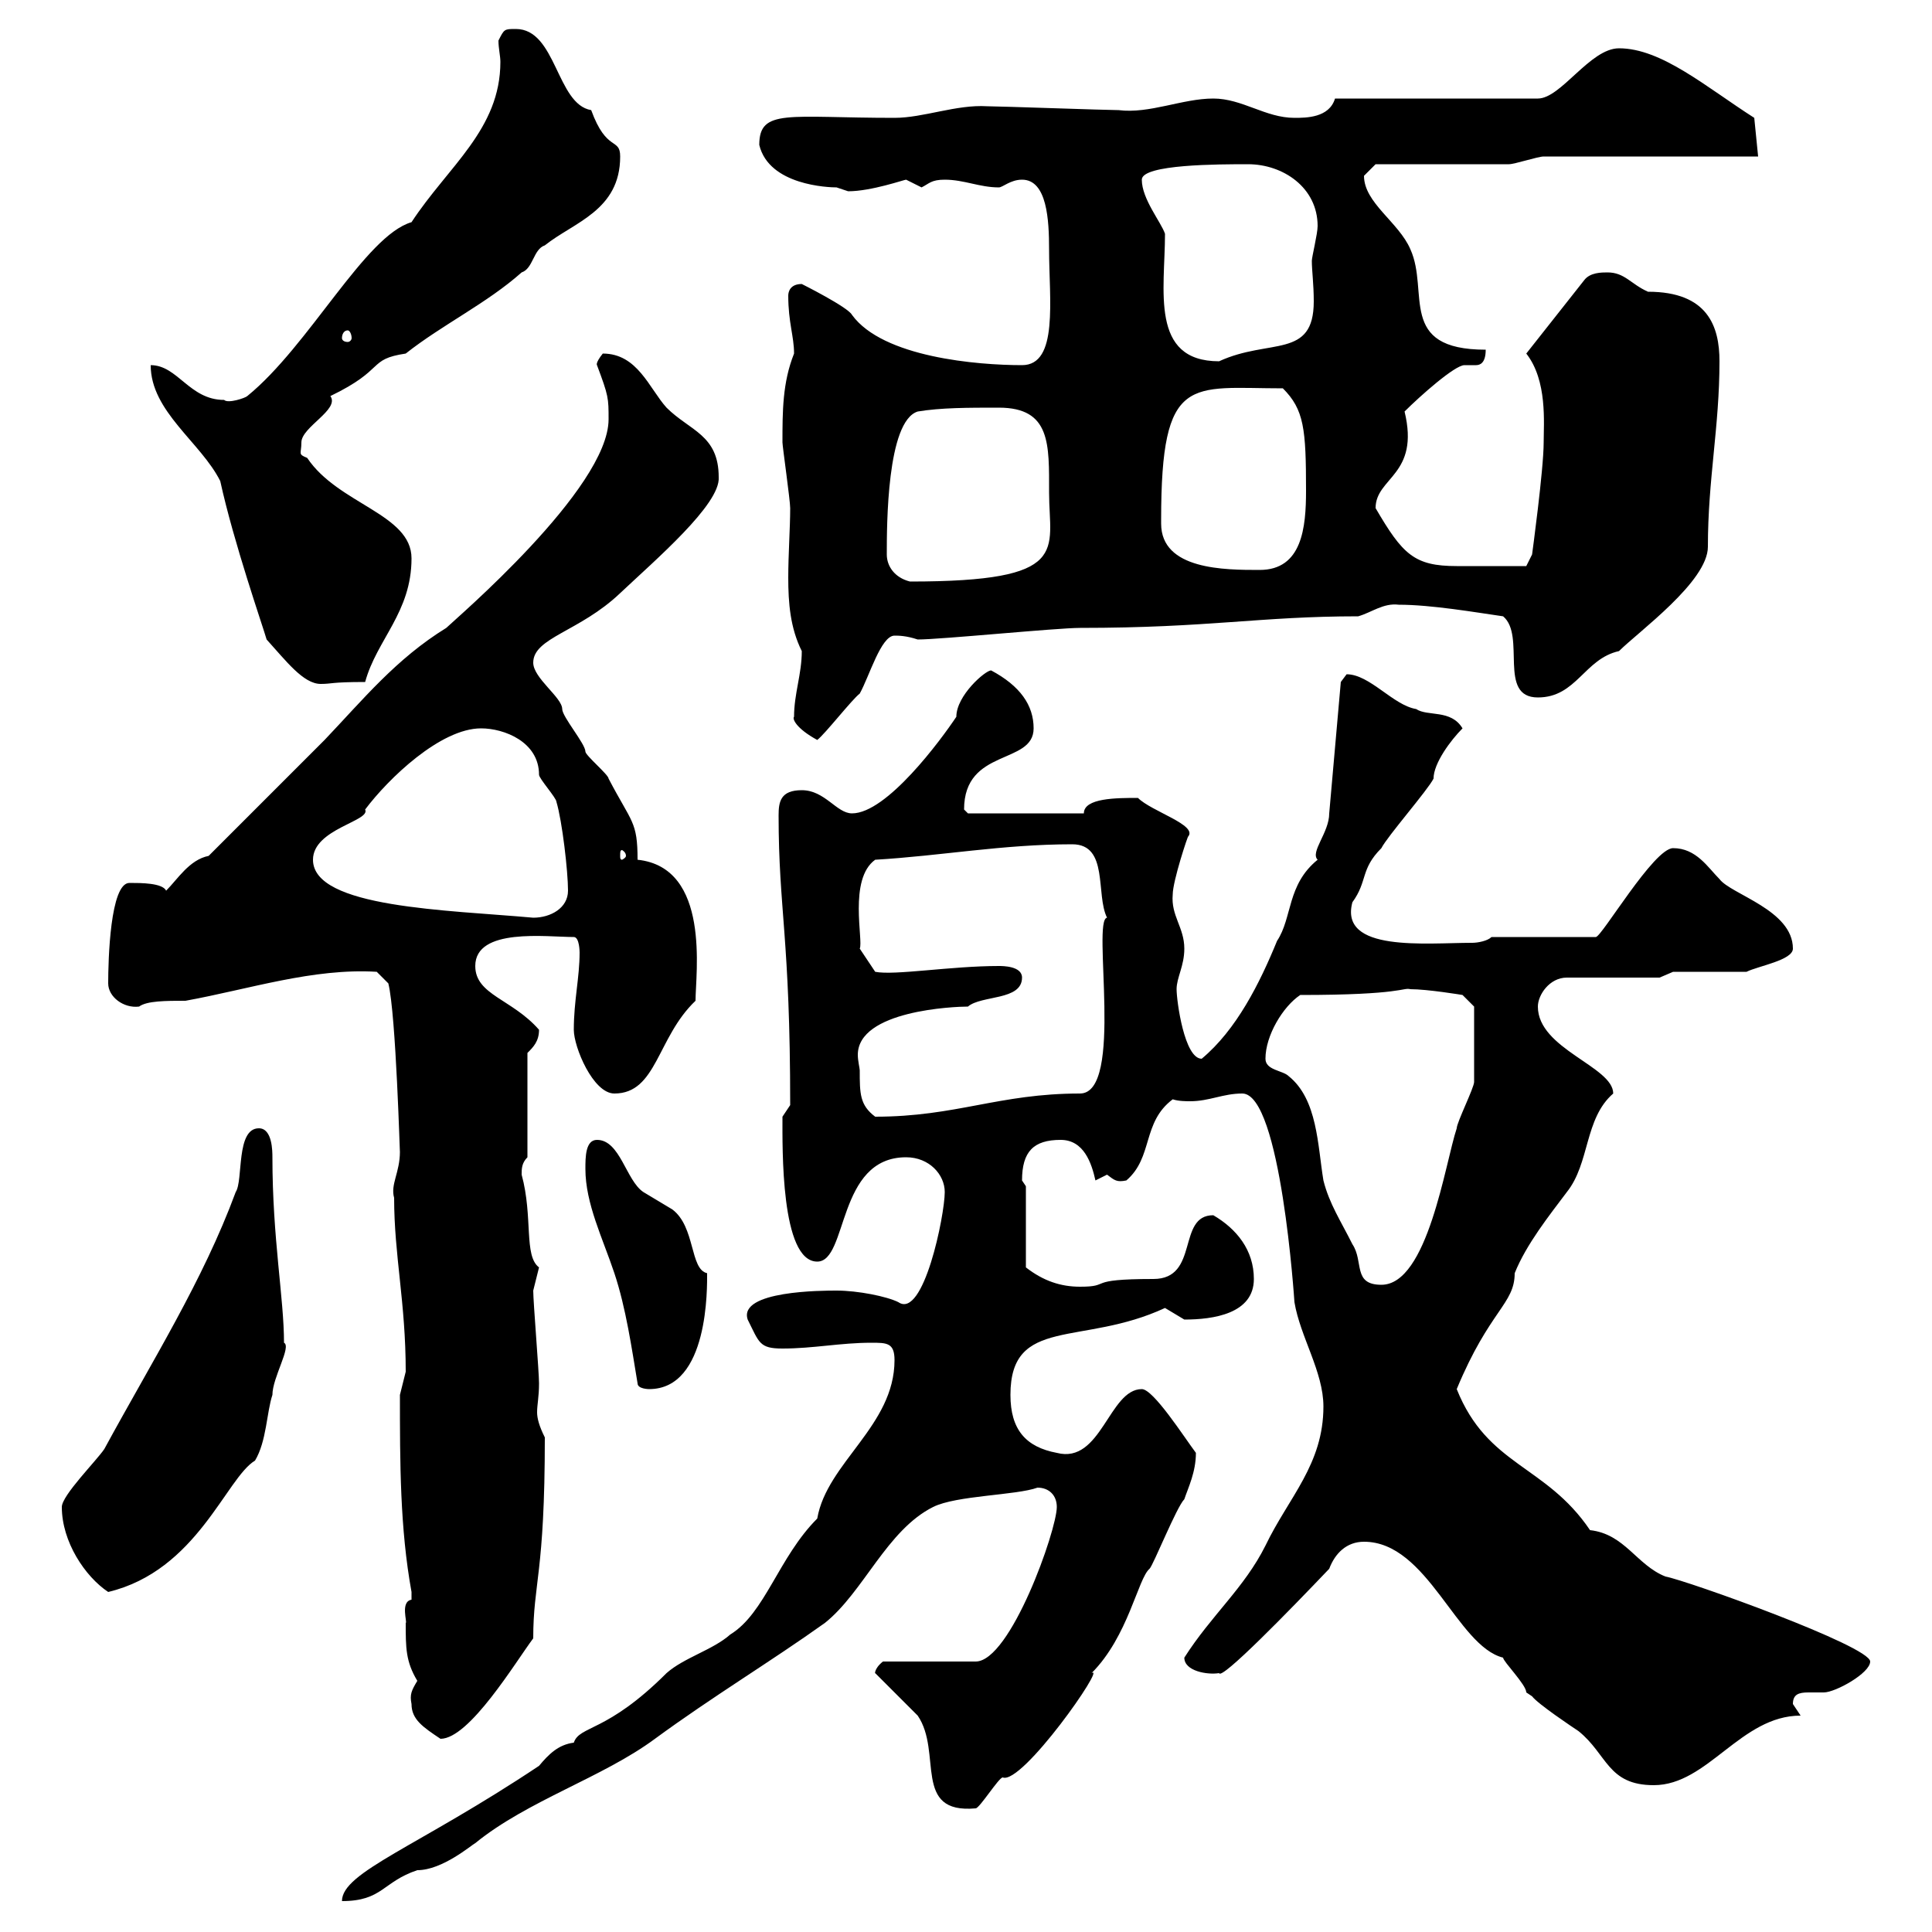 <svg xmlns="http://www.w3.org/2000/svg" xmlns:xlink="http://www.w3.org/1999/xlink" width="300" height="300"><path d="M138.90 211.20C138.90 221.40 128.40 227.10 126.90 235.80C120.90 241.80 118.80 250.50 113.40 253.80C110.70 256.20 106.20 257.40 103.50 259.80C94.20 269.10 90 267.90 89.10 270.60C86.70 270.90 85.20 272.40 83.70 274.20C64.80 286.80 53.10 290.70 53.10 295.20C59.40 295.20 59.40 292.20 64.80 290.40C68.70 290.40 73.20 286.50 73.80 286.20C81.90 279.60 93.60 276 101.70 270C110.70 263.40 119.70 258 128.10 252C134.10 247.20 137.70 237.60 144.90 234C148.50 232.20 157.80 232.20 161.10 231C162.90 231 164.10 232.20 164.10 234C164.10 237.60 156.90 258 151.50 258L137.10 258C135.60 259.20 135.90 260.10 135.90 259.80C137.10 261 141.30 265.20 142.50 266.40C146.40 272.10 141.60 281.70 151.50 280.80C152.10 280.80 155.10 276 155.70 276C158.70 277.20 171.90 258.30 169.50 259.80C175.20 254.10 176.70 245.10 178.50 243.60C179.10 243 182.70 234 183.90 232.80C184.50 231 185.70 228.60 185.70 225.60C183.90 223.20 179.10 215.70 177.30 215.70C172.20 215.70 171 227.40 164.10 225.60C159.30 224.70 156.90 222 156.90 216.60C156.90 204.30 168 209.10 180.90 203.10C180.90 203.10 183.90 204.90 183.90 204.90C188.40 204.90 194.70 204 194.70 198.60C194.70 194.10 192 190.80 188.40 188.70C182.70 188.70 186.30 198.60 179.10 198.60C168.30 198.60 172.80 199.80 167.70 199.80C164.70 199.80 162 198.90 159.30 196.80L159.30 184.20C159.30 184.20 158.70 183.30 158.70 183.30C158.70 178.80 160.50 177 164.70 177C168.30 177 169.50 180.60 170.10 183.30C170.10 183.30 171.90 182.40 171.90 182.40C173.10 183.30 173.40 183.60 174.90 183.30C179.10 179.70 177.30 174.30 182.10 170.70C183 171 184.20 171 184.80 171C187.80 171 189.90 169.80 192.90 169.80C198.90 169.80 201 202.20 201 202.20C201.90 207.60 205.50 213 205.50 218.40C205.50 227.40 200.10 232.50 196.50 240C193.20 246.60 188.10 250.80 183.90 257.40C183.90 259.50 187.50 260.10 189.30 259.80C189.60 261 200.40 249.90 206.40 243.60C207.30 241.20 209.10 239.40 211.80 239.40C221.70 239.40 226.20 255.60 233.40 257.40C233.40 258 237 261.60 237 262.80C237 262.80 237.90 263.40 237.90 263.40C238.80 264.60 244.20 268.20 245.10 268.80C249.60 272.40 249.60 277.20 256.80 277.20C265.20 277.20 270.30 266.40 279.60 266.40C279.60 266.40 278.40 264.60 278.40 264.60C278.40 263.10 279.30 262.80 280.80 262.80C281.40 262.80 282.60 262.80 283.20 262.80C285 262.80 290.40 259.80 290.40 258C290.40 255.60 261.90 245.40 258.60 244.80C254.10 243 252.30 238.20 246.90 237.60C240 227.40 231 227.70 226.20 215.70C231.30 203.40 235.20 202.50 235.20 197.70C237 193.20 240.60 188.70 243.30 185.10C246.90 180.60 246 173.70 250.50 169.80C250.50 165.60 238.80 162.90 238.80 156.30C238.80 154.50 240.60 151.80 243.30 151.80L257.70 151.80L259.80 150.90L271.20 150.90C273 150 278.40 149.10 278.40 147.30C278.40 141.30 268.80 138.90 267 136.50C265.20 134.70 263.40 131.70 259.80 131.70C256.80 131.70 248.70 145.50 247.80 145.50L231.60 145.50C231 146.10 229.50 146.40 228.60 146.40C221.40 146.40 207.90 147.90 210 140.10C212.40 136.80 211.20 135 214.50 131.70C215.40 129.90 221.70 122.70 222.60 120.90C222.60 118.50 225.30 114.90 227.10 113.10C225.30 110.10 221.70 111.30 219.90 110.10C216.30 109.50 212.70 104.70 209.10 104.70C209.10 104.70 208.20 105.90 208.20 105.90L206.40 126.30C206.40 129.30 203.40 132.30 204.60 133.50C199.80 137.40 200.70 142.50 198.30 146.10C195.60 152.70 192 159.90 186.60 164.40C183.90 164.40 182.70 155.40 182.70 153.60C182.70 151.80 183.90 150 183.90 147.30C183.90 144 181.80 142.20 182.10 138.90C182.10 136.80 184.50 129.60 184.50 129.90C186 128.10 178.80 126 176.70 123.90C173.40 123.90 168.30 123.90 168.30 126.30L150.30 126.30C150.30 126.30 149.70 125.70 149.70 125.70C149.70 116.10 160.50 118.80 160.50 113.10C160.50 109.50 158.40 106.50 153.90 104.10C153 104.10 148.50 108 148.50 111.30C146.10 114.90 137.70 126.30 132.30 126.30C129.90 126.30 128.10 122.70 124.50 122.70C121.20 122.70 120.90 124.50 120.90 126.60C120.90 141.30 122.70 145.50 122.70 171.60C122.70 171.60 121.50 173.40 121.50 173.40C121.50 178.20 121.20 195.90 126.90 195.90C131.70 195.90 129.90 179.70 140.70 179.70C144.30 179.70 146.70 182.40 146.70 185.10C146.70 188.70 143.40 204.90 139.50 202.20C137.70 201.30 133.20 200.40 129.90 200.40C127.80 200.40 114.60 200.40 116.10 204.90C117.90 208.50 117.90 209.40 121.50 209.40C126.30 209.40 130.50 208.50 135.30 208.50C137.70 208.50 138.90 208.50 138.90 211.20ZM63.90 264.60C63.90 267 65.70 268.20 68.40 270C72.90 270 80.10 258 82.80 254.40C82.80 245.70 84.60 244.50 84.60 223.20C83.70 221.40 83.40 220.20 83.40 219.30C83.40 218.10 83.70 216.90 83.70 214.80C83.70 213 82.80 202.20 82.80 200.40C82.80 200.40 83.70 196.80 83.70 196.80C81.30 195 82.80 189 81 182.40C81 181.50 81 180.60 81.90 179.70L81.90 163.50C82.80 162.60 83.70 161.70 83.70 159.90C79.50 155.10 73.80 154.50 73.80 150C73.80 144 84.90 145.50 89.10 145.50C90 145.50 90 147.90 90 147.90C90 151.80 89.10 155.40 89.10 159.90C89.10 162.60 92.10 169.80 95.40 169.80C102 169.80 102 161.10 108 155.40C108 151.20 110.40 134.70 99 133.50C99 127.50 98.10 127.80 94.50 120.90C94.50 120.30 90.90 117.30 90.90 116.70C90.90 115.50 87.30 111.30 87.30 110.10C87.30 108.30 82.80 105.30 82.80 102.90C82.80 99 90 98.10 96.30 92.10C101.70 87 111.90 78.30 111.60 74.10C111.60 67.50 107.10 66.90 103.50 63.30C100.80 60.30 99 54.90 93.60 54.90C92.40 56.40 92.70 56.70 92.70 56.70C94.50 61.50 94.50 61.80 94.50 65.10C94.50 75.90 70.50 96.30 69.30 97.50C61.50 102.30 56.40 108.60 50.40 114.90L32.40 132.90C29.40 133.50 27.60 136.50 25.80 138.30C25.20 137.10 21.90 137.10 20.10 137.10C17.10 137.10 16.80 149.10 16.80 152.70C16.80 154.80 19.20 156.60 21.60 156.30C22.80 155.40 25.80 155.40 28.80 155.40C38.70 153.60 48.60 150.30 58.50 150.90L60.30 152.70C61.50 157.50 62.10 180 62.10 178.80C62.10 182.10 60.60 183.90 61.20 186C61.20 195 63 202.20 63 213C63 213 62.10 216.60 62.10 216.60C62.10 227.10 62.10 237.30 63.90 247.20C63.90 247.20 63.90 247.20 63.90 248.40C62.10 248.70 63.30 252 63 252C63 255.90 63 258 64.80 261C63.90 262.50 63.60 263.10 63.90 264.60ZM9.60 234C9.60 239.40 13.20 244.80 16.80 247.20C30.60 243.90 35.10 229.50 39.60 226.80C41.40 223.80 41.40 219.30 42.30 216.60C42.30 213.90 45.30 209.10 44.10 208.50C44.10 201.60 42.30 192.30 42.30 179.70C42.30 178.80 42.30 175.20 40.20 175.20C36.60 175.20 37.80 183.30 36.60 185.10C31.50 198.90 23.70 211.20 16.20 225C15 226.80 9.60 232.20 9.60 234ZM99 214.80C99 215.70 100.80 215.70 100.80 215.70C110.10 215.70 109.80 199.80 109.80 197.70C107.10 197.10 108 190.50 104.40 187.80C104.40 187.80 99.90 185.10 99.90 185.10C97.20 183.30 96.30 177 92.70 177C90.90 177 90.90 179.70 90.90 181.50C90.90 186.90 93.60 192.30 95.40 197.70C97.20 203.10 98.10 209.40 99 214.80ZM196.50 164.40C196.50 160.80 199.20 156.30 201.90 154.50C217.80 154.50 217.80 153.30 219 153.60C221.70 153.60 227.10 154.50 227.10 154.50L228.90 156.30C228.90 158.40 228.90 164.70 228.90 168C228.90 168.90 226.20 174.30 226.20 175.20C224.40 180.60 221.70 199.50 214.50 199.50C210 199.50 211.80 195.90 210 193.20C208.20 189.60 206.40 186.90 205.50 183.30C204.60 177.90 204.60 170.70 200.10 167.10C199.20 166.20 196.50 166.20 196.50 164.40ZM133.50 166.20C133.50 165.90 133.20 164.70 133.20 163.80C133.20 156.90 148.20 156.30 150.30 156.30C152.40 154.50 158.70 155.40 158.70 151.80C158.70 150 155.70 150 155.10 150C147.60 150 138.90 151.50 135.90 150.90L133.50 147.30C134.10 146.10 131.70 136.50 135.90 133.50C146.10 132.90 155.70 131.10 166.50 131.10C172.20 131.10 170.10 138.90 171.90 142.50C169.50 142.80 174.60 169.80 167.70 169.80C155.10 169.80 148.50 173.40 135.90 173.40C133.50 171.60 133.50 169.80 133.50 166.20ZM48.60 133.50C48.60 128.70 57.60 127.50 56.70 125.70C60.30 120.90 68.40 113.10 74.70 113.10C78.30 113.10 83.70 115.20 83.70 120.30C83.70 120.90 86.40 123.90 86.40 124.50C87.30 127.50 88.20 135.30 88.20 138.30C88.20 141 85.50 142.50 82.80 142.50C69.60 141.30 48.60 141 48.60 133.50ZM97.20 132.90C97.20 133.20 96.60 133.50 96.60 133.50C96.30 133.50 96.30 133.20 96.30 132.90C96.30 132.30 96.30 132 96.60 132C96.60 132 97.20 132.30 97.20 132.90ZM123.30 111.30C123 111.60 123.60 113.10 126.90 114.90C128.10 114 132.30 108.60 133.50 107.70C135 105 136.80 98.70 138.90 98.70C139.50 98.70 140.70 98.70 142.50 99.30C146.10 99.30 164.10 97.50 167.70 97.50C187.80 97.50 195.60 95.70 210.90 95.70C213 95.10 214.80 93.60 217.20 93.90C222.30 93.90 229.20 95.10 233.40 95.70C237 98.70 232.50 108.30 238.80 108.30C244.80 108.30 246 102.30 251.40 101.10C254.40 98.10 265.20 90.30 265.20 84.90C265.20 74.40 267 66.30 267 56.10C267 50.70 265.20 45.30 255.90 45.30C253.20 44.10 252.30 42.30 249.60 42.30C248.70 42.30 246.90 42.30 246 43.50L237 54.90C240.30 59.10 239.70 65.70 239.70 68.70C239.70 72.90 237.90 86.10 237.90 86.10L237 87.90C234.90 87.90 229.80 87.90 226.20 87.90C219.60 87.90 217.80 86.10 213.60 78.90C213.60 74.10 220.50 73.80 218.10 63.90C220.50 61.50 225.90 56.70 227.40 56.70C228 56.70 228.60 56.70 229.20 56.70C229.80 56.70 230.70 56.40 230.70 54.30C216.90 54.30 222 45.30 219 38.70C217.20 34.50 211.80 31.50 211.80 27.30C211.80 27.30 213.60 25.50 213.60 25.50C216.30 25.50 231.60 25.50 234.30 25.50C235.20 25.50 238.80 24.30 239.70 24.30L273 24.30L272.40 18.30C264.90 13.50 258 7.50 251.40 7.50C246.90 7.50 242.40 15.30 238.80 15.30L207.30 15.30C206.40 18.30 202.80 18.30 201 18.30C196.50 18.30 192.90 15.30 188.40 15.30C183.60 15.30 178.50 17.70 173.70 17.10C171.90 17.10 155.10 16.50 153.30 16.50C148.50 16.20 143.40 18.30 138.90 18.30C122.40 18.30 117.90 16.80 117.90 22.50C119.40 28.80 128.70 29.10 129.90 29.10C129.90 29.10 131.70 29.70 131.70 29.70C135.30 29.70 140.40 27.90 140.70 27.90C140.70 27.90 143.10 29.10 143.10 29.10C144.30 28.50 144.60 27.90 146.70 27.90C149.70 27.90 152.10 29.10 155.10 29.10C155.70 29.10 156.90 27.90 158.70 27.90C162.60 27.90 162.90 34.20 162.90 38.70C162.90 46.50 164.40 56.70 158.70 56.70C151.80 56.70 137.10 55.50 132.30 48.90C131.70 47.70 124.50 44.10 124.50 44.10C122.70 44.10 122.40 45.30 122.40 45.90C122.40 50.10 123.30 52.20 123.30 54.90C121.50 59.40 121.50 63.90 121.50 68.70C121.50 69.30 122.70 77.70 122.70 78.90C122.70 81.90 122.40 86.10 122.40 89.70C122.40 93.60 122.70 97.50 124.50 101.10C124.50 104.70 123.30 107.70 123.30 111.30ZM23.40 56.70C23.40 63.90 31.20 68.70 34.20 74.70C36.30 84.30 40.80 97.20 41.40 99.30C44.40 102.60 47.10 106.20 49.80 106.20C51.60 106.20 51.30 105.90 56.70 105.90C58.50 99.30 63.90 95.10 63.90 86.70C63.90 79.80 52.50 78.30 47.70 71.10C46.20 70.50 46.80 70.50 46.80 68.70C46.80 66.30 52.80 63.60 51.30 61.50C60 57.30 57 55.80 63 54.90C68.70 50.40 75.60 47.10 81 42.30C82.80 41.70 82.80 38.70 84.60 38.10C89.10 34.50 96.30 32.70 96.30 24.30C96.30 21.30 94.20 23.70 91.80 17.10C86.40 16.20 86.40 4.50 80.10 4.50C78.30 4.50 78.30 4.50 77.40 6.30C77.40 7.50 77.70 8.70 77.70 9.60C77.70 20.10 69.60 25.80 63.90 34.50C56.70 36.60 48 53.70 38.40 61.50C38.10 61.80 35.40 62.70 34.80 62.10C29.40 62.10 27.60 56.70 23.40 56.70ZM137.70 86.10C137.70 81.60 137.70 65.40 142.50 63.90C146.10 63.30 150.30 63.30 155.10 63.30C163.20 63.30 162.90 69 162.90 76.50C162.90 85.50 166.50 90.30 141.30 90.30C138.90 89.70 137.70 87.90 137.70 86.10ZM180.30 81.30C180.30 80.70 180.30 80.70 180.30 80.70C180.30 57.90 184.80 60.30 199.20 60.30C202.50 63.60 202.80 66.60 202.80 76.20C202.80 81.90 202.20 88.50 195.60 88.50C190.20 88.50 180.30 88.50 180.30 81.30ZM180.90 36.30C180.30 34.50 177.30 30.90 177.30 27.90C177.30 25.50 189.30 25.50 193.80 25.50C199.20 25.50 204.60 29.10 204.60 35.10C204.60 36.30 203.70 39.90 203.70 40.50C203.70 42 204 44.10 204 46.80C204 55.80 197.10 52.50 189.30 56.10C178.50 56.10 180.90 45 180.90 36.30ZM54 51.30C54.30 51.30 54.60 51.90 54.60 52.50C54.60 52.80 54.30 53.10 54 53.10C53.40 53.10 53.10 52.80 53.10 52.50C53.10 51.90 53.40 51.30 54 51.30Z"/></svg>